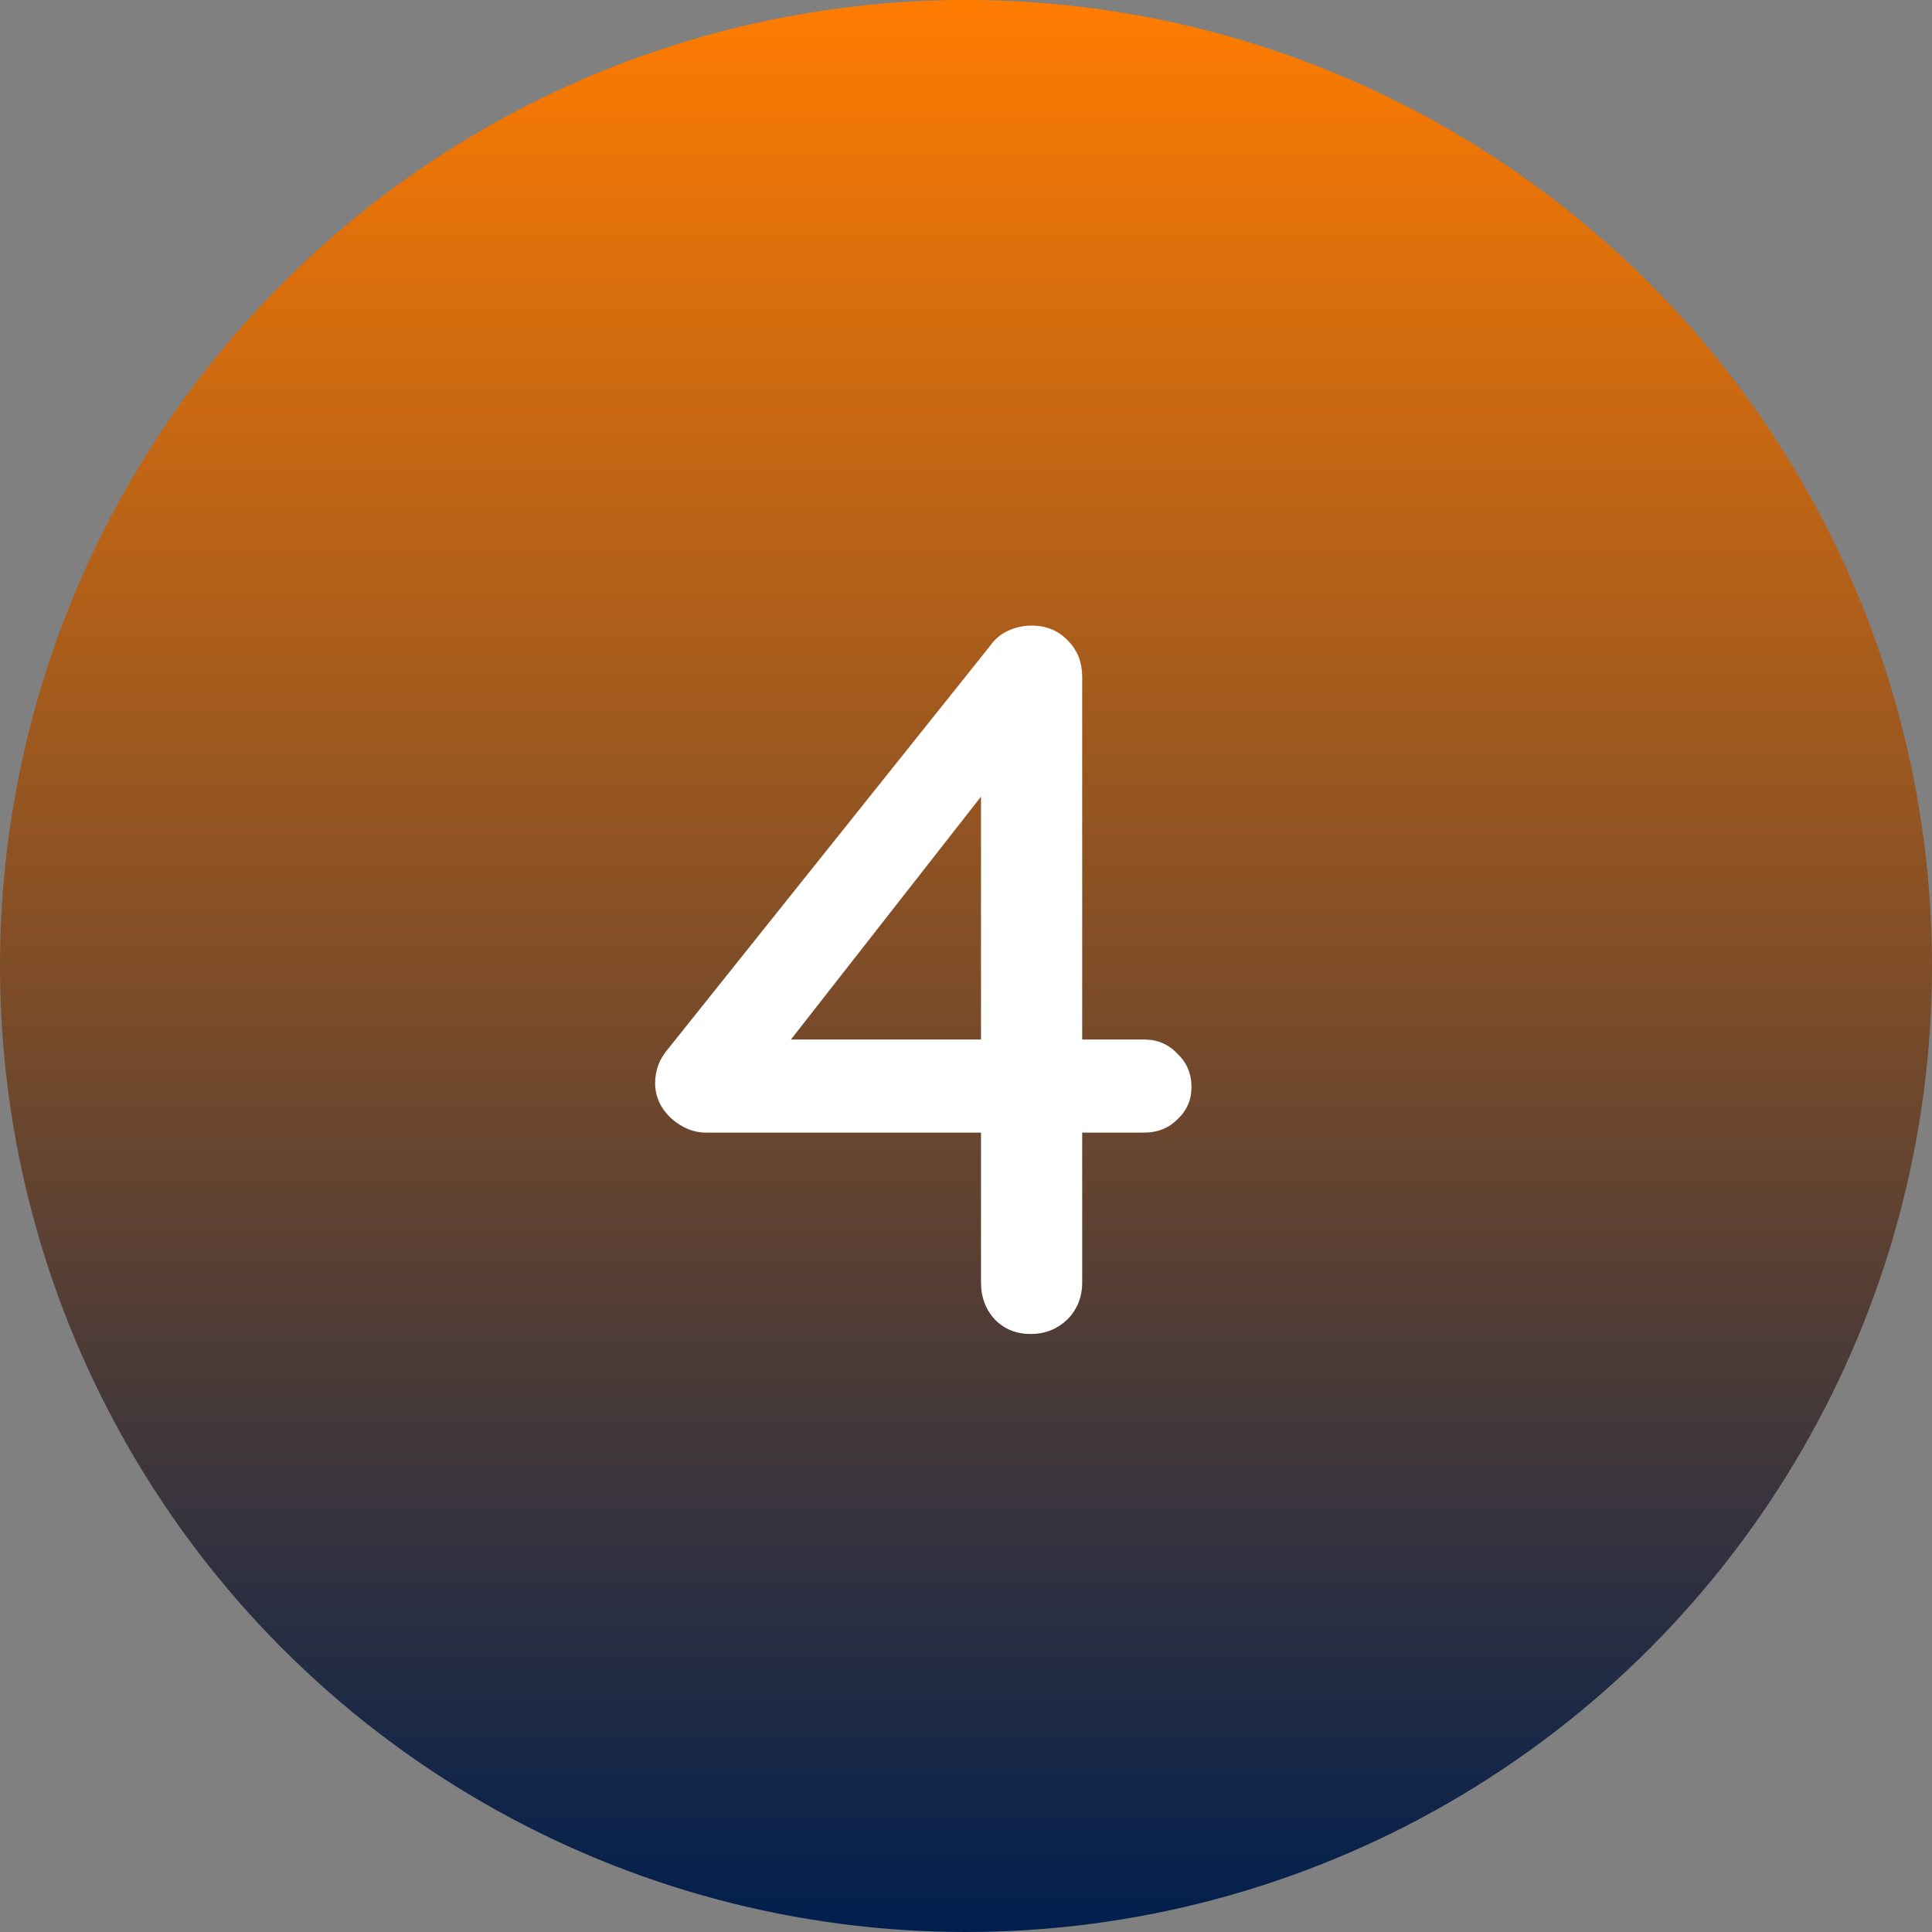 <svg width="42" height="42" viewBox="0 0 42 42" fill="none" xmlns="http://www.w3.org/2000/svg">
<rect x="0" y="0" width="42" height="42" fill="#808080" stroke="none"/>
<circle cx="21" cy="21" r="21" fill="url(#paint0_linear_182_807)"/>
<path d="M22.404 29C22.096 29 21.839 28.897 21.634 28.692C21.429 28.472 21.326 28.201 21.326 27.878V16.68L21.722 16.812L16.97 22.884L16.86 22.598H24.868C25.161 22.598 25.403 22.701 25.594 22.906C25.799 23.097 25.902 23.339 25.902 23.632C25.902 23.911 25.799 24.145 25.594 24.336C25.403 24.527 25.161 24.622 24.868 24.622H15.342C15.078 24.622 14.829 24.519 14.594 24.314C14.359 24.094 14.242 23.837 14.242 23.544C14.242 23.265 14.337 23.016 14.528 22.796L21.524 14.04C21.627 13.893 21.759 13.783 21.92 13.71C22.081 13.637 22.25 13.6 22.426 13.6C22.749 13.6 23.013 13.71 23.218 13.93C23.423 14.135 23.526 14.399 23.526 14.722V27.878C23.526 28.201 23.416 28.472 23.196 28.692C22.976 28.897 22.712 29 22.404 29Z" fill="white"/>
<defs>
<linearGradient id="paint0_linear_182_807" x1="21" y1="0" x2="21" y2="42" gradientUnits="userSpaceOnUse">
<stop stop-color="#FF7C01"/>
<stop offset="1" stop-color="#001F4E"/>
</linearGradient>
</defs>
</svg>
